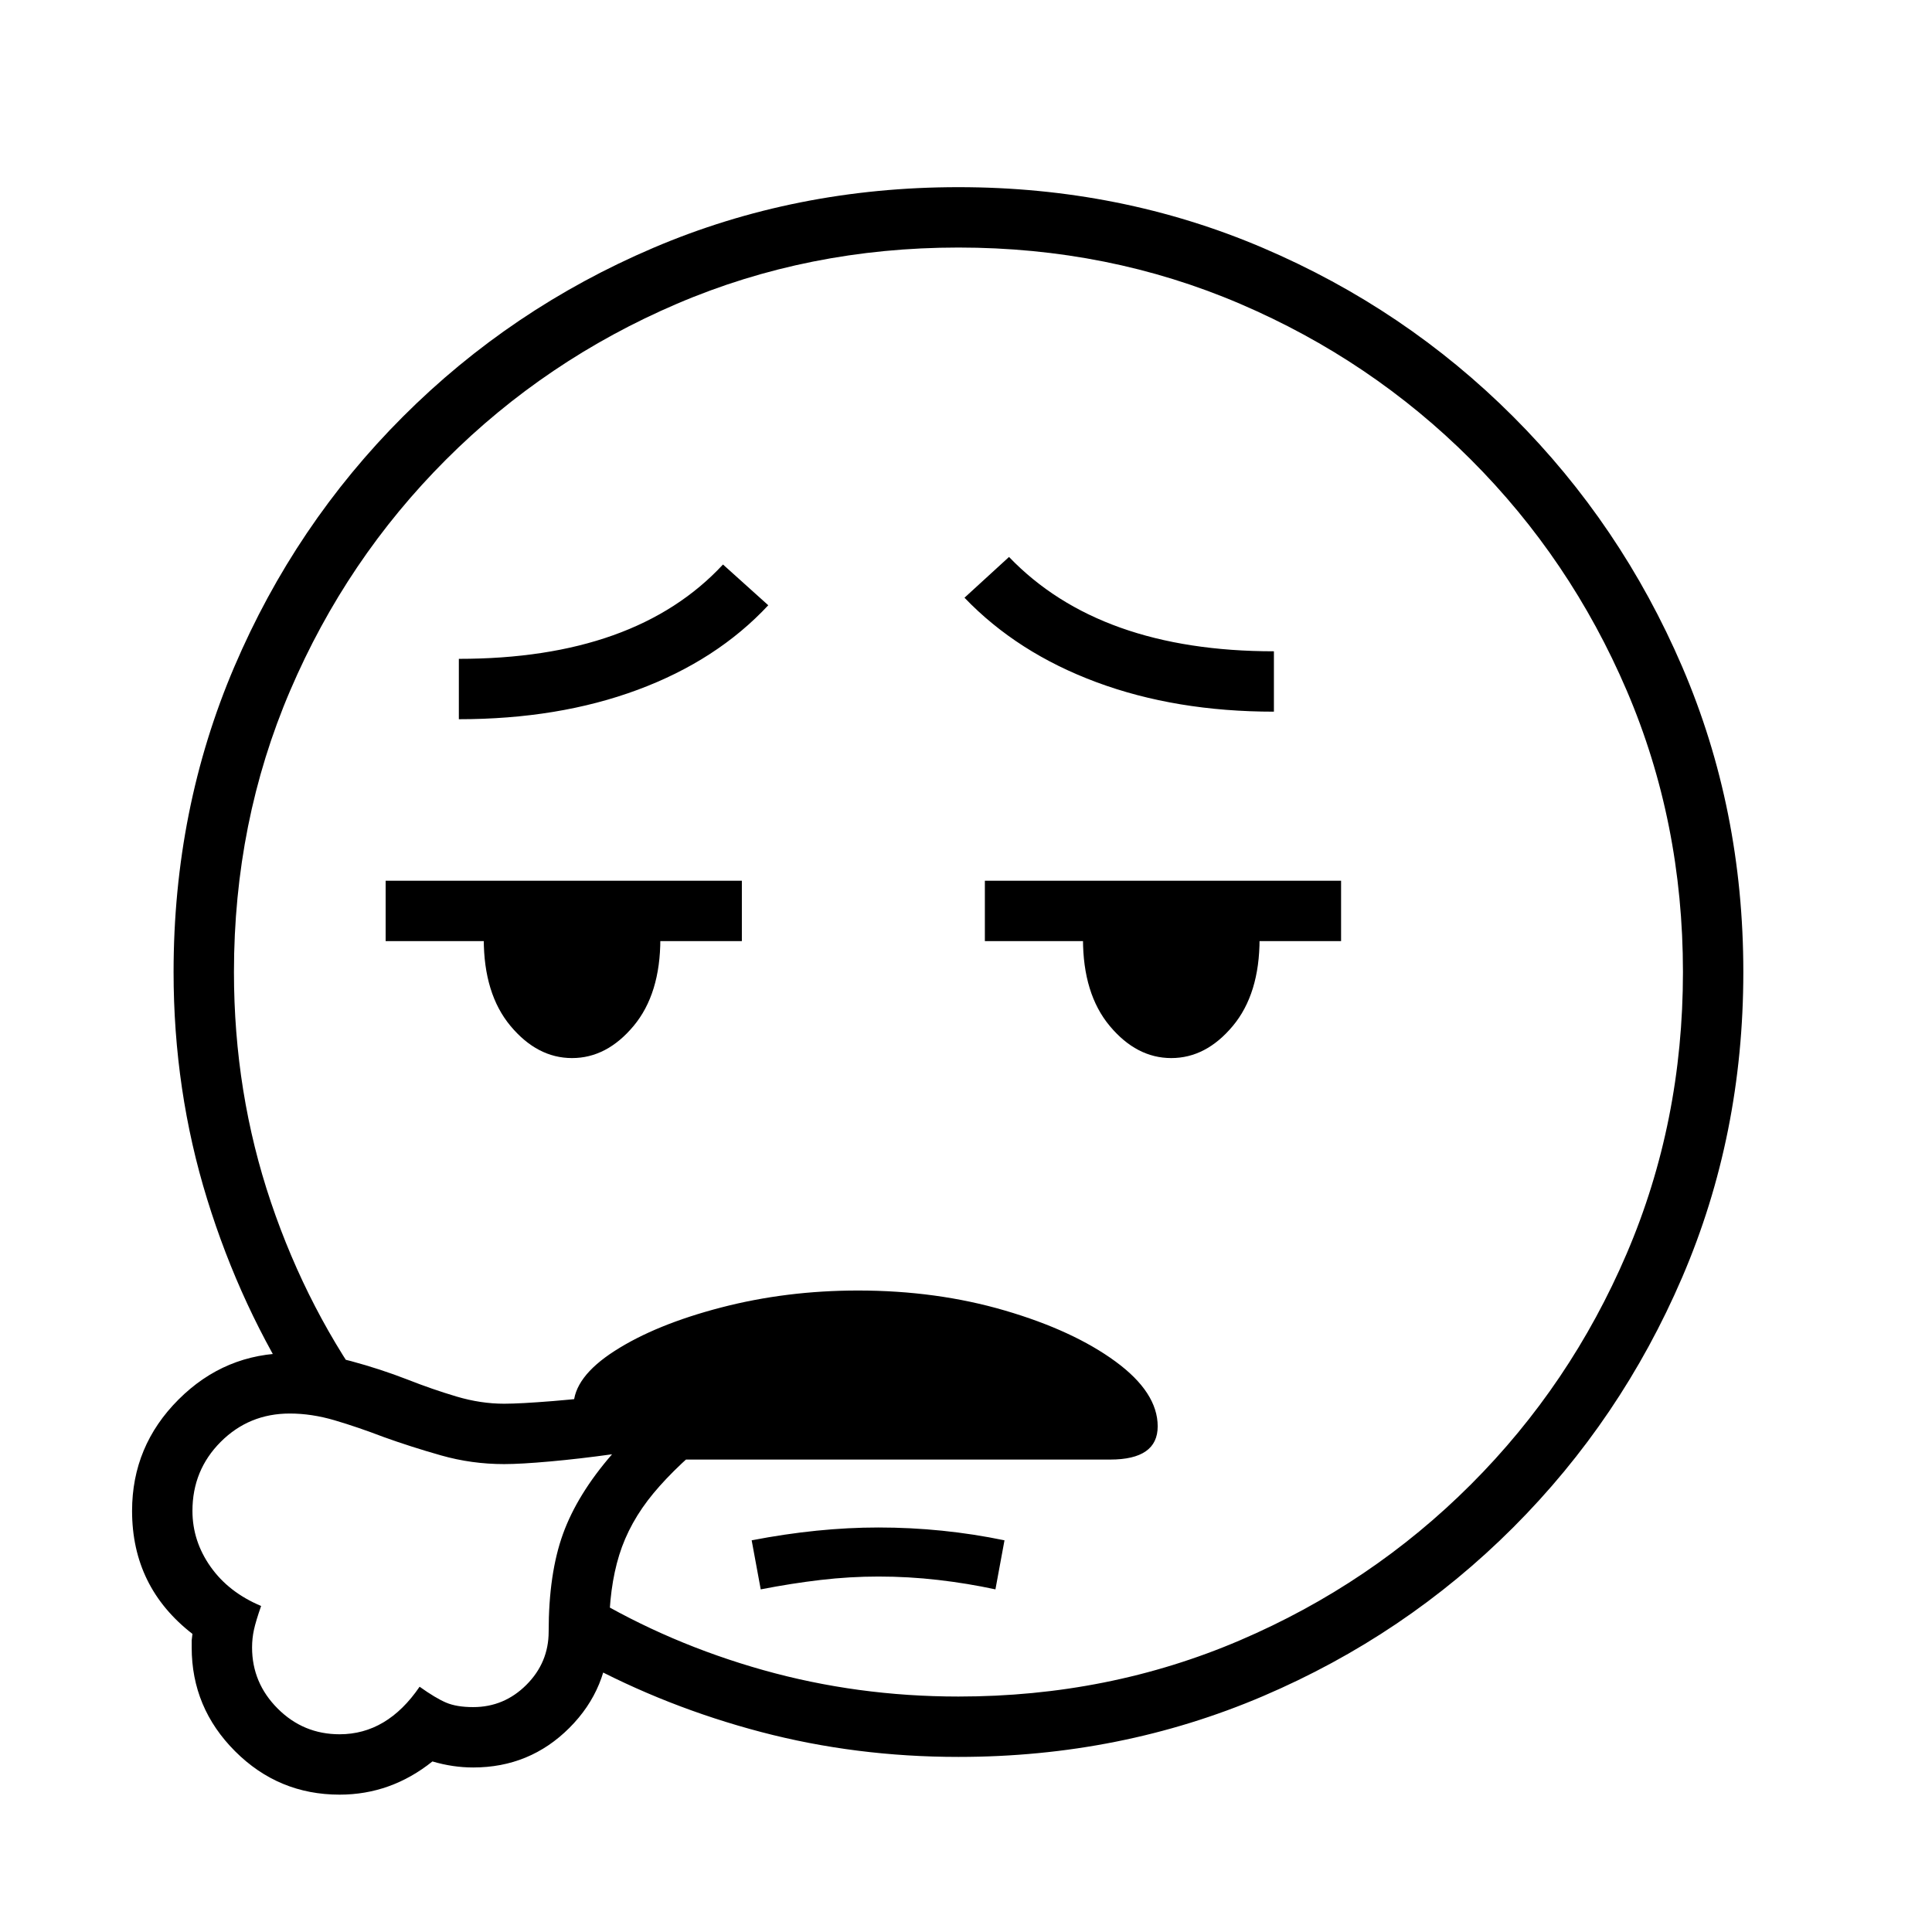 <?xml version="1.0" standalone="no"?>
<!DOCTYPE svg PUBLIC "-//W3C//DTD SVG 1.1//EN" "http://www.w3.org/Graphics/SVG/1.1/DTD/svg11.dtd" >
<svg xmlns="http://www.w3.org/2000/svg" xmlns:xlink="http://www.w3.org/1999/xlink" version="1.1" viewBox="30 -350 2560 2560">
   <path fill="currentColor"
d="M1300 1978q-136 0 -261.5 -33t-236.5 -93l8 -88q107 64 231.5 99t258.5 35q199 0 373 -74.5t306 -206.5t206.5 -306t74.5 -373t-74.5 -373t-206.5 -306t-306 -206.5t-373 -74.5t-373 74.5t-306 206.5t-206.5 306t-74.5 373q0 160 49 305t137 264l-98 -2
q-79 -122 -123.5 -266t-44.5 -301q0 -216 80.5 -404.5t223.5 -331.5t331.5 -223.5t404.5 -80.5q215 0 403.5 80.5t331.5 223.5t224 331.5t81 404.5t-81 404.5t-224 331.5t-331.5 223.5t-403.5 80.5zM480 1948q63 0 106 -63q21 15 35 21t36 6q41 0 70.5 -29.5t29.5 -70.5
q0 -77 19 -129.5t65 -105.5q-43 6 -82 9.5t-61 3.5q-43 0 -83.5 -11.5t-76.5 -24.5q-34 -13 -64.5 -22t-59.5 -9q-54 0 -91.5 37.5t-37.5 91.5q0 40 24 74t67 52q-7 20 -9.5 31.5t-2.5 23.5q0 47 34 81t82 34zM480 2028q-81 0 -138.5 -57.5t-57.5 -137.5v-9.5t1 -8.5
q-80 -62 -80 -163q0 -86 61.5 -147.5t147.5 -61.5q42 0 81 10.5t75 24.5q33 13 65 22.5t63 9.5q21 0 64.5 -3.5t101.5 -11t123.5 -19.5t129.5 -28q-81 57 -135 99.5t-86 81t-45.5 82t-13.5 101.5q0 75 -52.5 127.5t-127.5 52.5q-27 0 -54 -8q-55 44 -123 44zM1038 1756
l-12 -65q88 -17 168 -17q85 0 167 17l-12 65q-37 -8 -76 -12.5t-79 -4.5q-38 0 -76.5 4.5t-79.5 12.5zM901 1584v-46h-108q-3 -11 -3 -25q0 -38 54.5 -73t141 -57.5t181.5 -22.5q104 0 194.5 26.5t146.5 67.5t56 86q0 44 -63 44h-600zM788 1052q-46 0 -81.5 -42.5
t-35.5 -115.5q0 -8 0.5 -16.5t1.5 -15.5h230q1 7 1.5 15.5t0.5 16.5q0 73 -35.5 115.5t-81.5 42.5zM541 897v-80h472v80h-472zM638 603v-80q234 0 350 -125l60 54q-68 73 -173 112t-237 39zM1582 1052q-46 0 -81.5 -42.5t-35.5 -115.5q0 -8 0.5 -16.5t1.5 -15.5h230
q1 7 1.5 15.5t0.5 16.5q0 73 -35.5 115.5t-81.5 42.5zM1335 897v-80h472v80h-472zM1718 593q-130 0 -235 -39t-175 -112l59 -54q120 125 351 125v80z" />
</svg>

